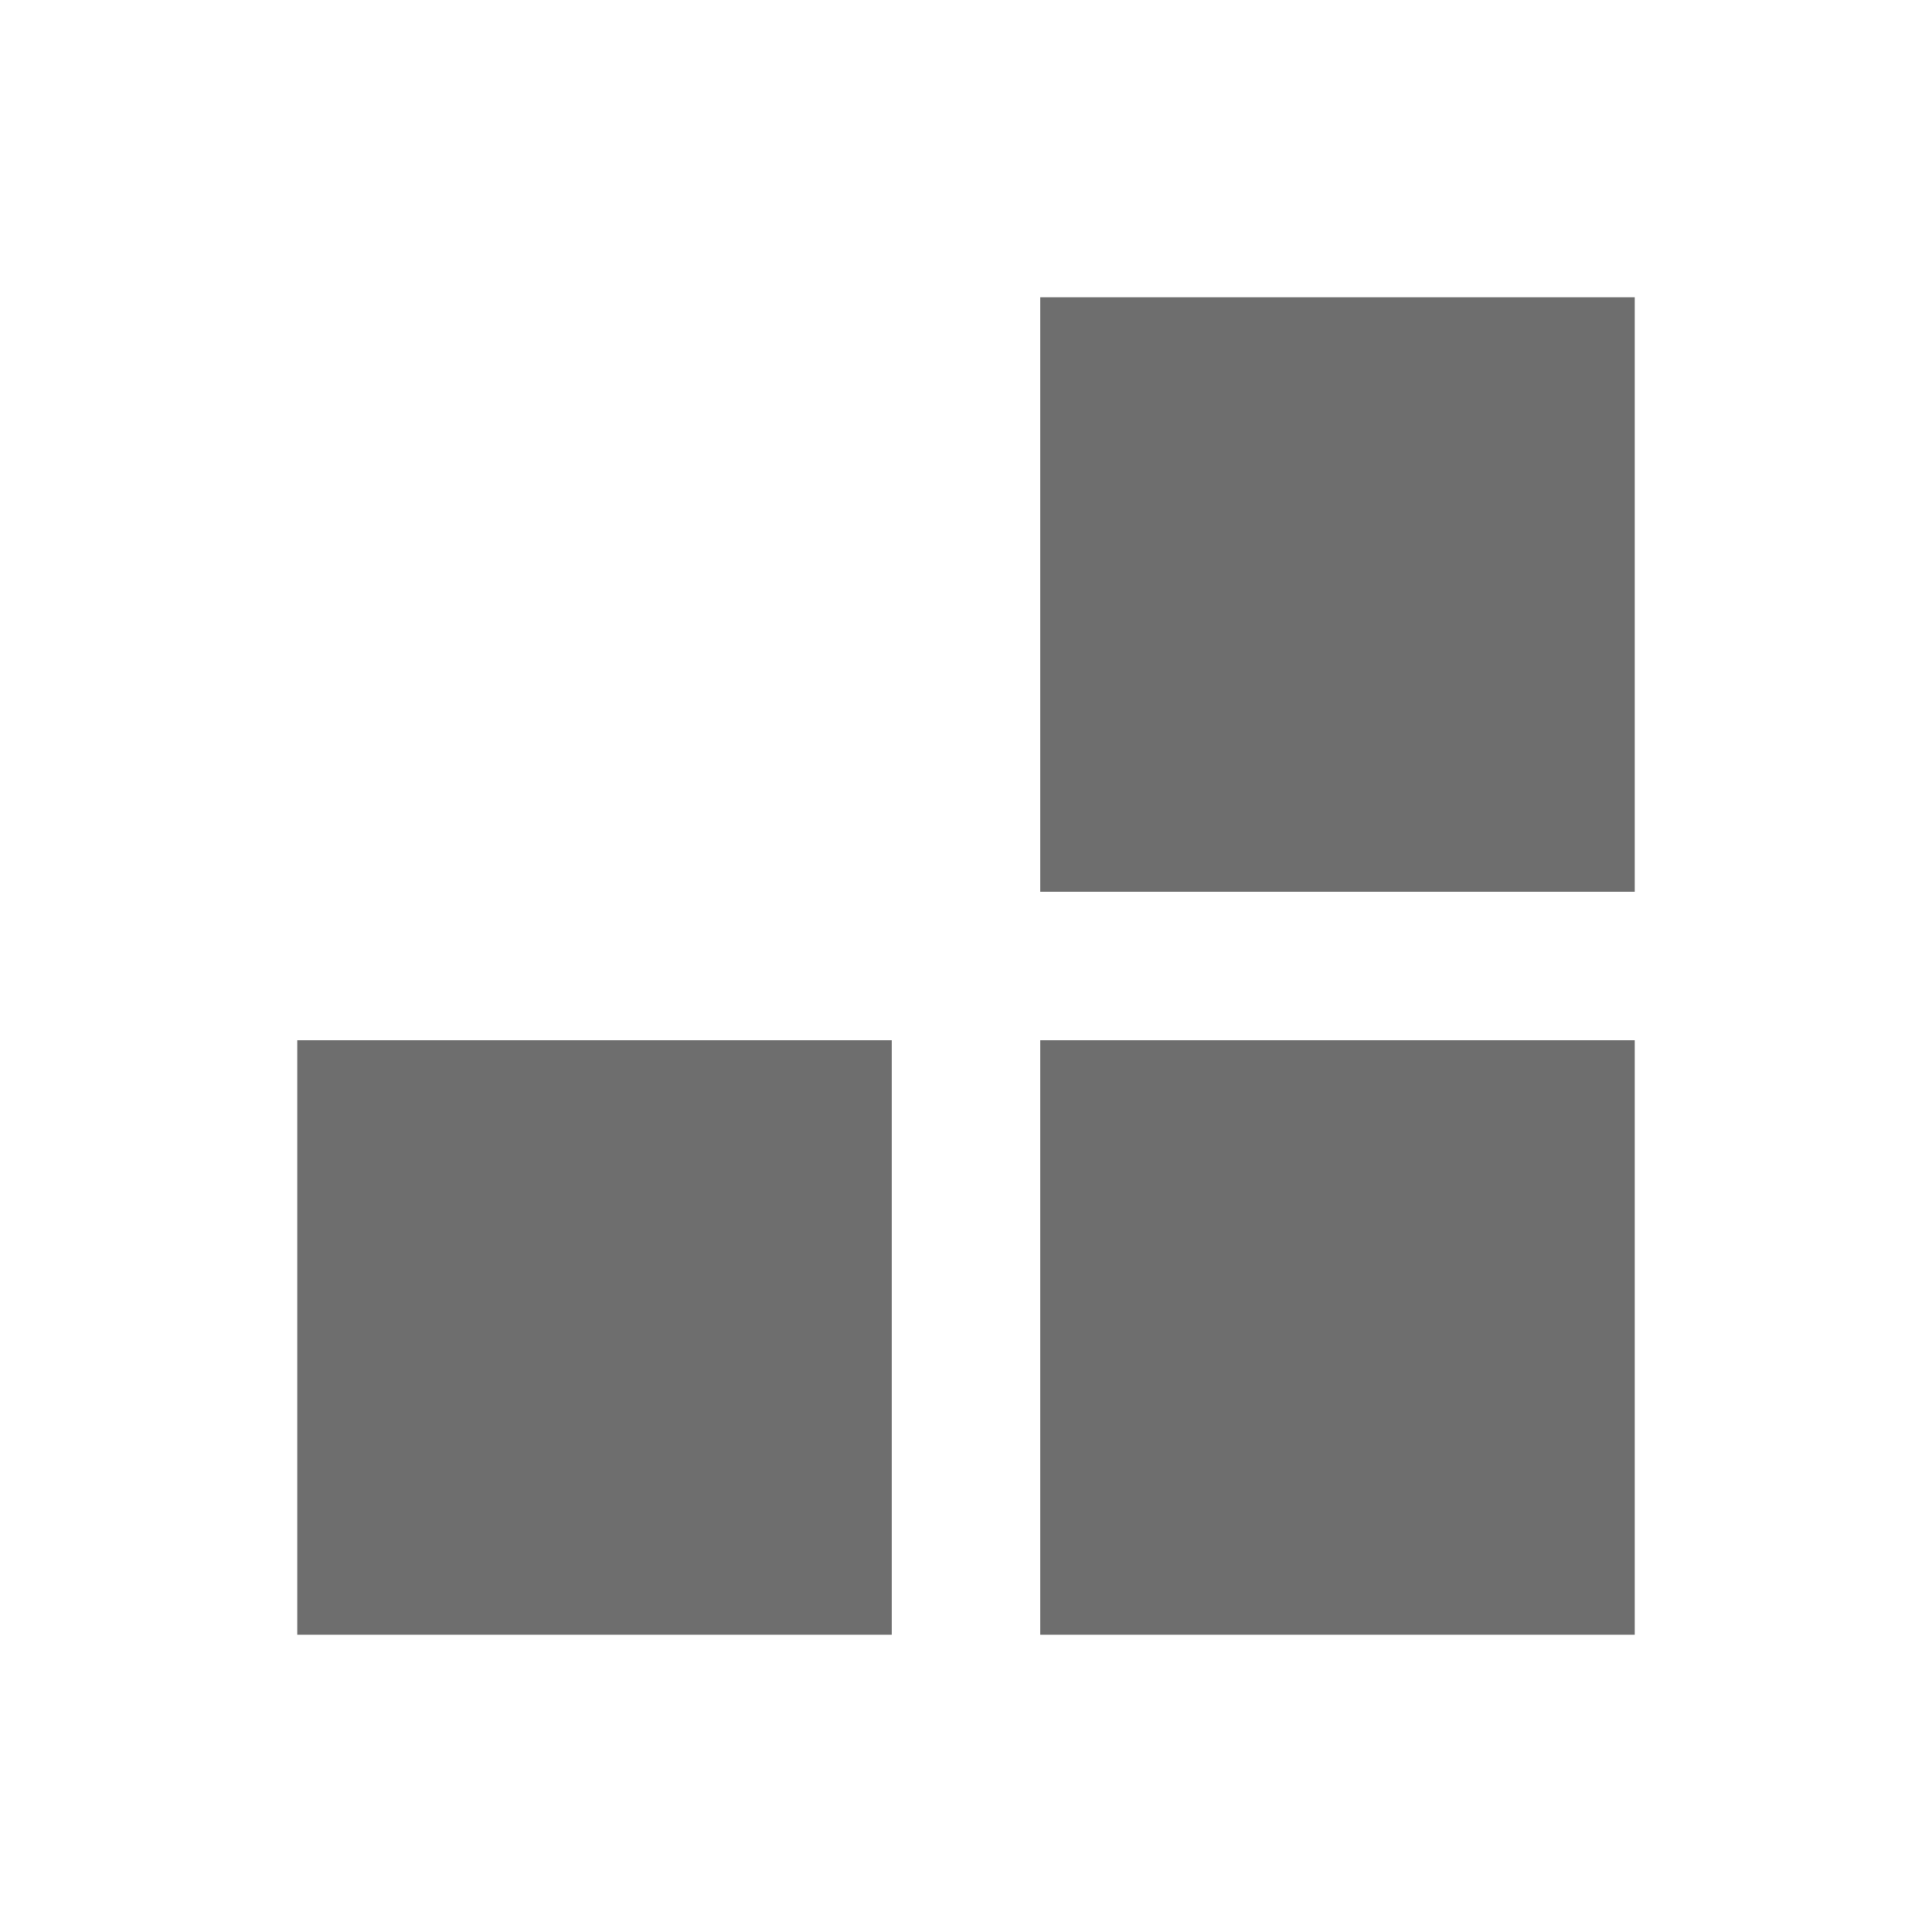 <!-- Copyright 2000-2021 JetBrains s.r.o. Use of this source code is governed by the Apache 2.0 license that can be found in the LICENSE file. -->
<svg xmlns="http://www.w3.org/2000/svg" width="13" height="13" viewBox="0 0 13 13">
  <g fill="none" fill-rule="evenodd">
    <rect width="4" height="4" x="7" y="2" fill="#6E6E6E"/>
    <rect width="4" height="4" x="7" y="7" fill="#6E6E6E"/>
    <rect width="4" height="4" x="2" y="7" fill="#6E6E6E"/>
  </g>
</svg>
